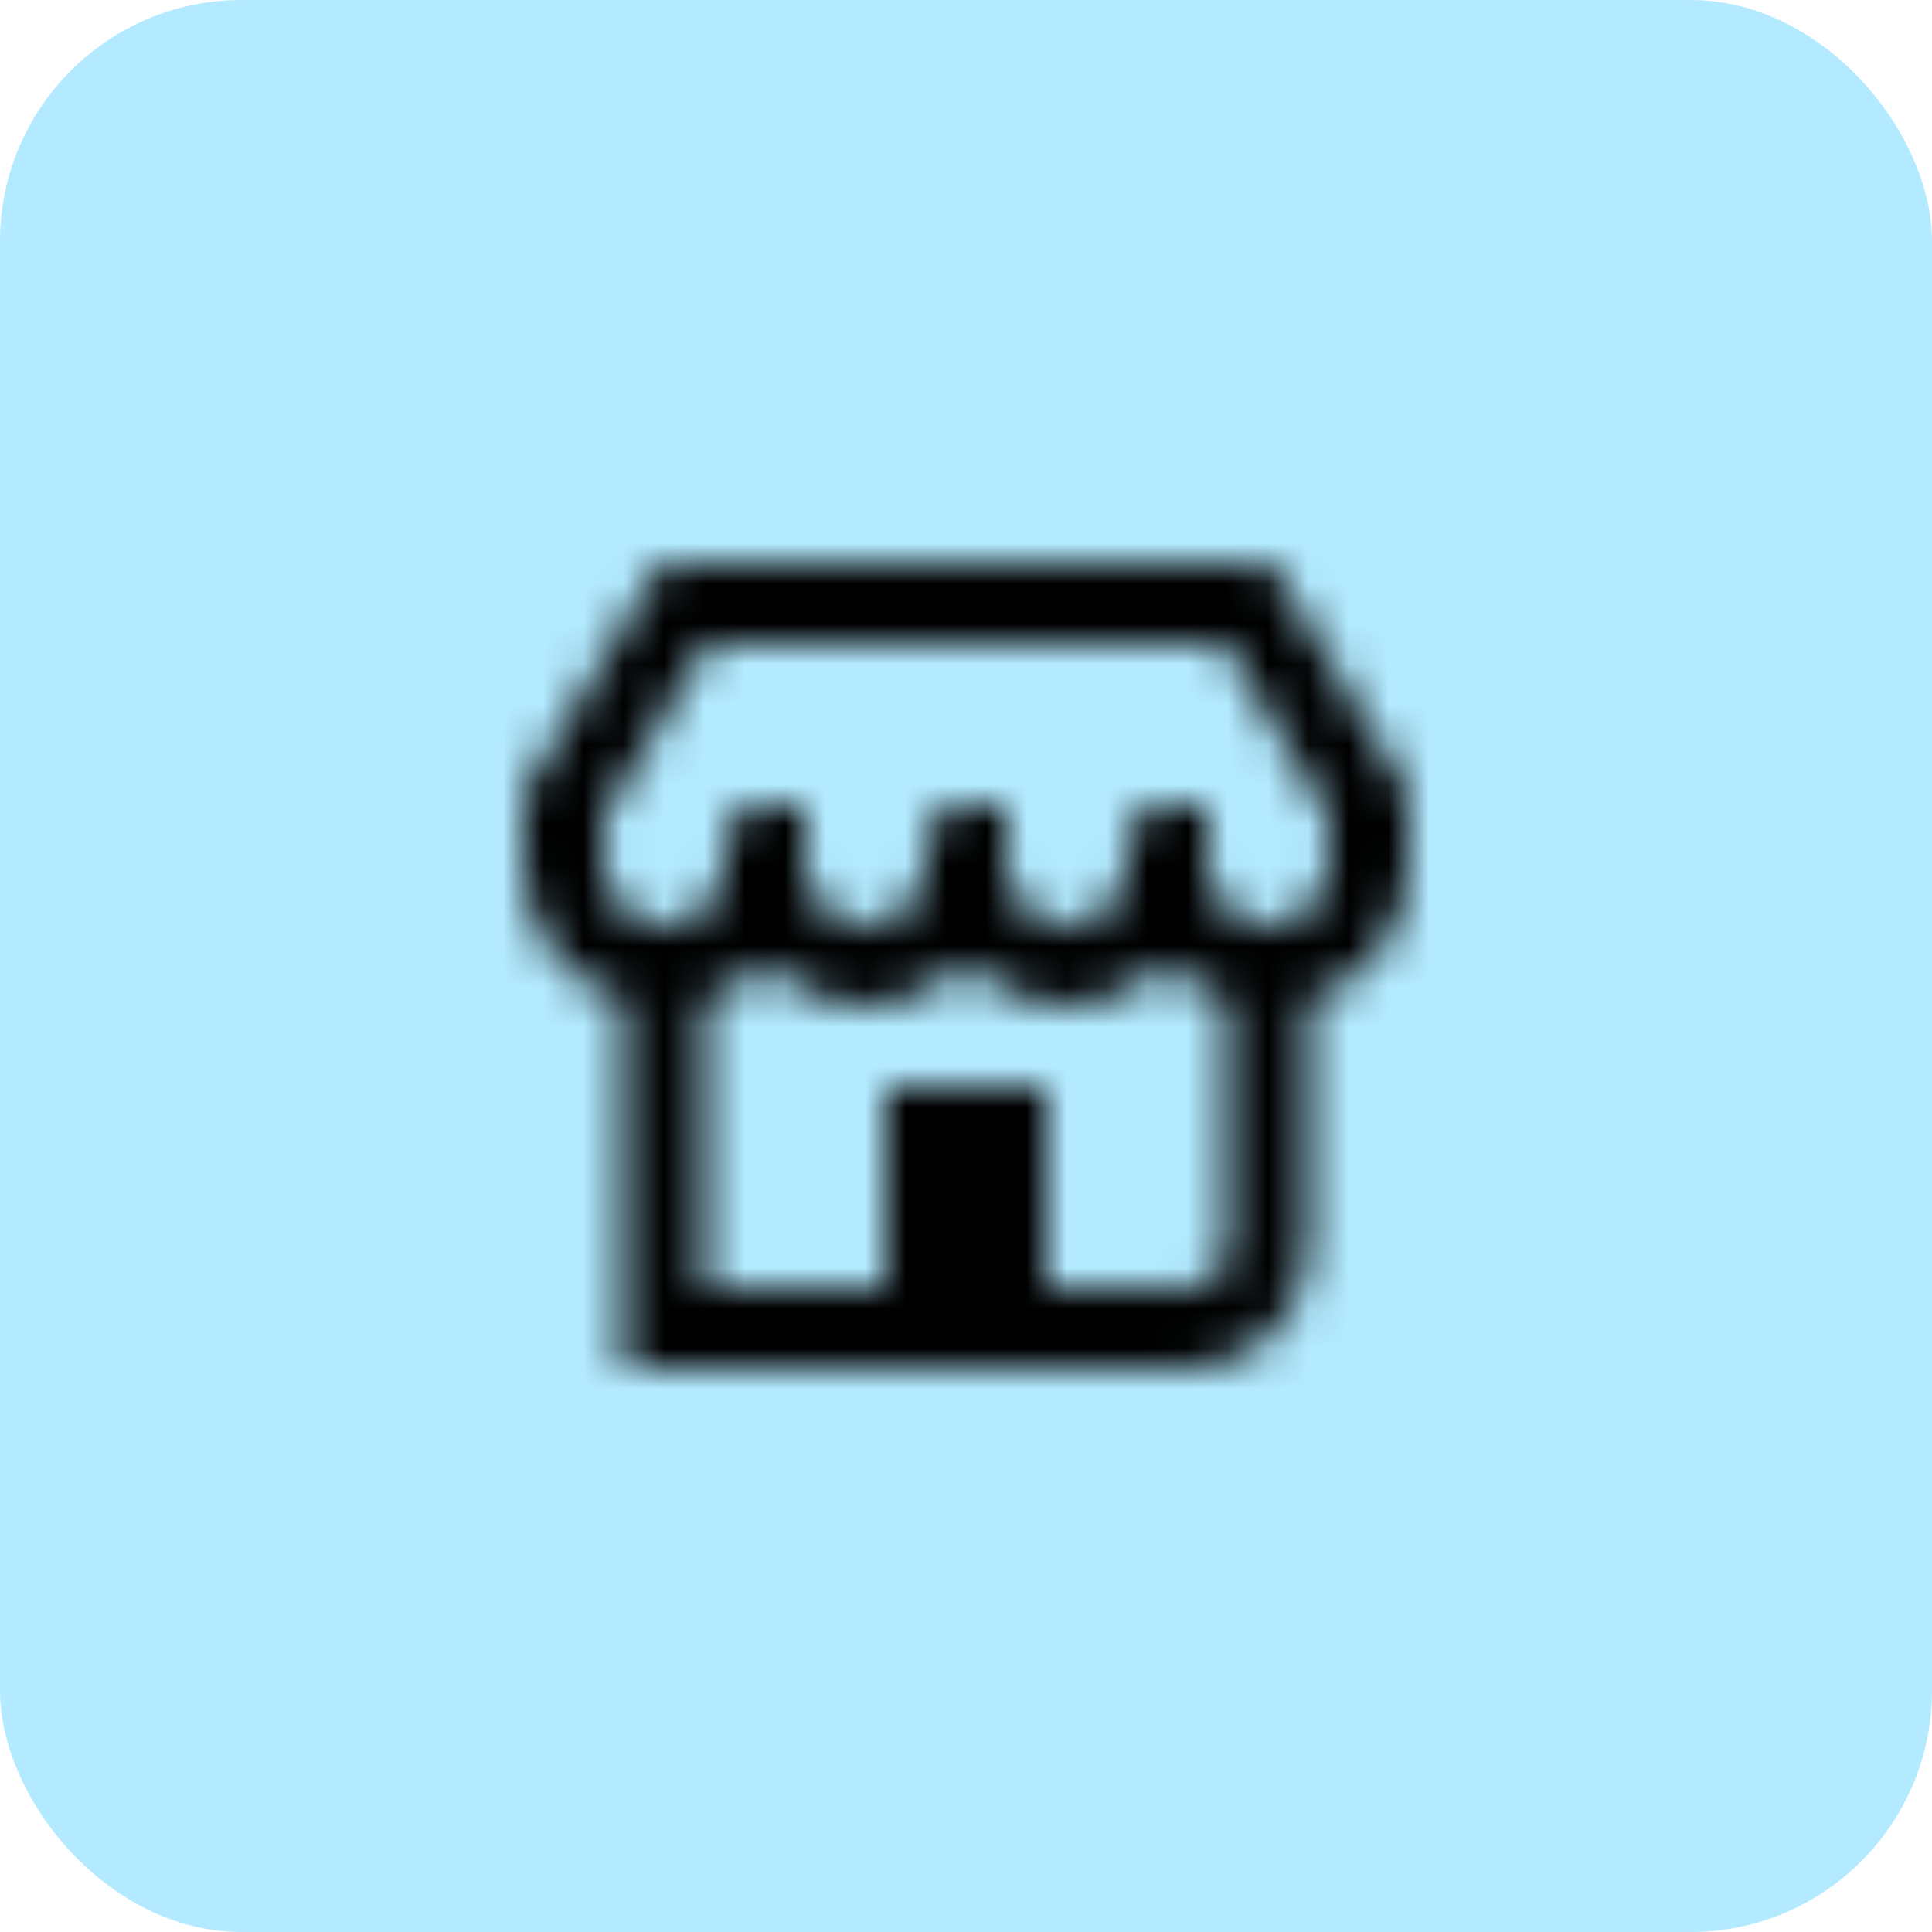<svg width="48" height="48" viewBox="0 0 48 48" fill="none" xmlns="http://www.w3.org/2000/svg">
<g clip-path="url(#clip0_2811_1541)">
<g opacity="0.16">
<path d="M21.385 24.055V11.077C21.385 10.108 20.145 9.705 19.576 10.489L9.154 24.828C8.674 25.489 9.146 26.416 9.963 26.416H17.615C18.168 26.416 18.615 26.864 18.615 27.416L18.615 38.795C18.615 39.776 19.88 40.17 20.438 39.364L30.916 24.207C31.374 23.544 30.899 22.639 30.093 22.639H25.538" stroke="black" stroke-width="3" stroke-linejoin="round"/>
<path d="M34 6L35.816 10.184L40 12L35.816 13.816L34 18L32.184 13.816L28 12L32.184 10.184L34 6Z" stroke="#6FADAA" stroke-width="3" stroke-linejoin="round"/>
</g>
<rect width="48" height="48" rx="6" fill="#B3EAFF"/>
<mask id="mask0_2811_1541" style="mask-type:alpha" maskUnits="userSpaceOnUse" x="12" y="12" width="24" height="24">
<path fill-rule="evenodd" clip-rule="evenodd" d="M16.434 14L13 19.723V21.5C13 23.085 14.054 24.425 15.5 24.855V34H29.5C31.157 34 32.5 32.657 32.5 31V24.855C33.946 24.425 35 23.085 35 21.5V19.723L31.566 14H16.434ZM29 23.95C29.41 24.368 29.924 24.684 30.5 24.855V31C30.5 31.552 30.052 32 29.5 32H26V27H22V32H17.5V24.855C18.076 24.684 18.59 24.368 19 23.95C19.635 24.598 20.521 25 21.5 25C22.479 25 23.365 24.598 24 23.95C24.635 24.598 25.521 25 26.5 25C27.479 25 28.365 24.598 29 23.95ZM28 21.5C28 22.328 27.328 23 26.5 23C25.672 23 25 22.328 25 21.5V20H24C23.448 20 23 20.448 23 21V21.5C23 22.328 22.328 23 21.5 23C20.672 23 20 22.328 20 21.5V20H19C18.448 20 18 20.448 18 21V21.5C18 22.328 17.328 23 16.5 23C15.672 23 15 22.328 15 21.5V20.277L17.566 16H30.434L33 20.277V21.5C33 22.328 32.328 23 31.5 23C30.672 23 30 22.328 30 21.5V20H29C28.448 20 28 20.448 28 21V21.5Z" fill="black"/>
</mask>
<g mask="url(#mask0_2811_1541)">
<rect x="12" y="12" width="24" height="24" fill="black"/>
</g>
</g>
<defs>
<clipPath id="clip0_2811_1541">
<rect width="48" height="48" fill="white"/>
</clipPath>
</defs>
</svg>
